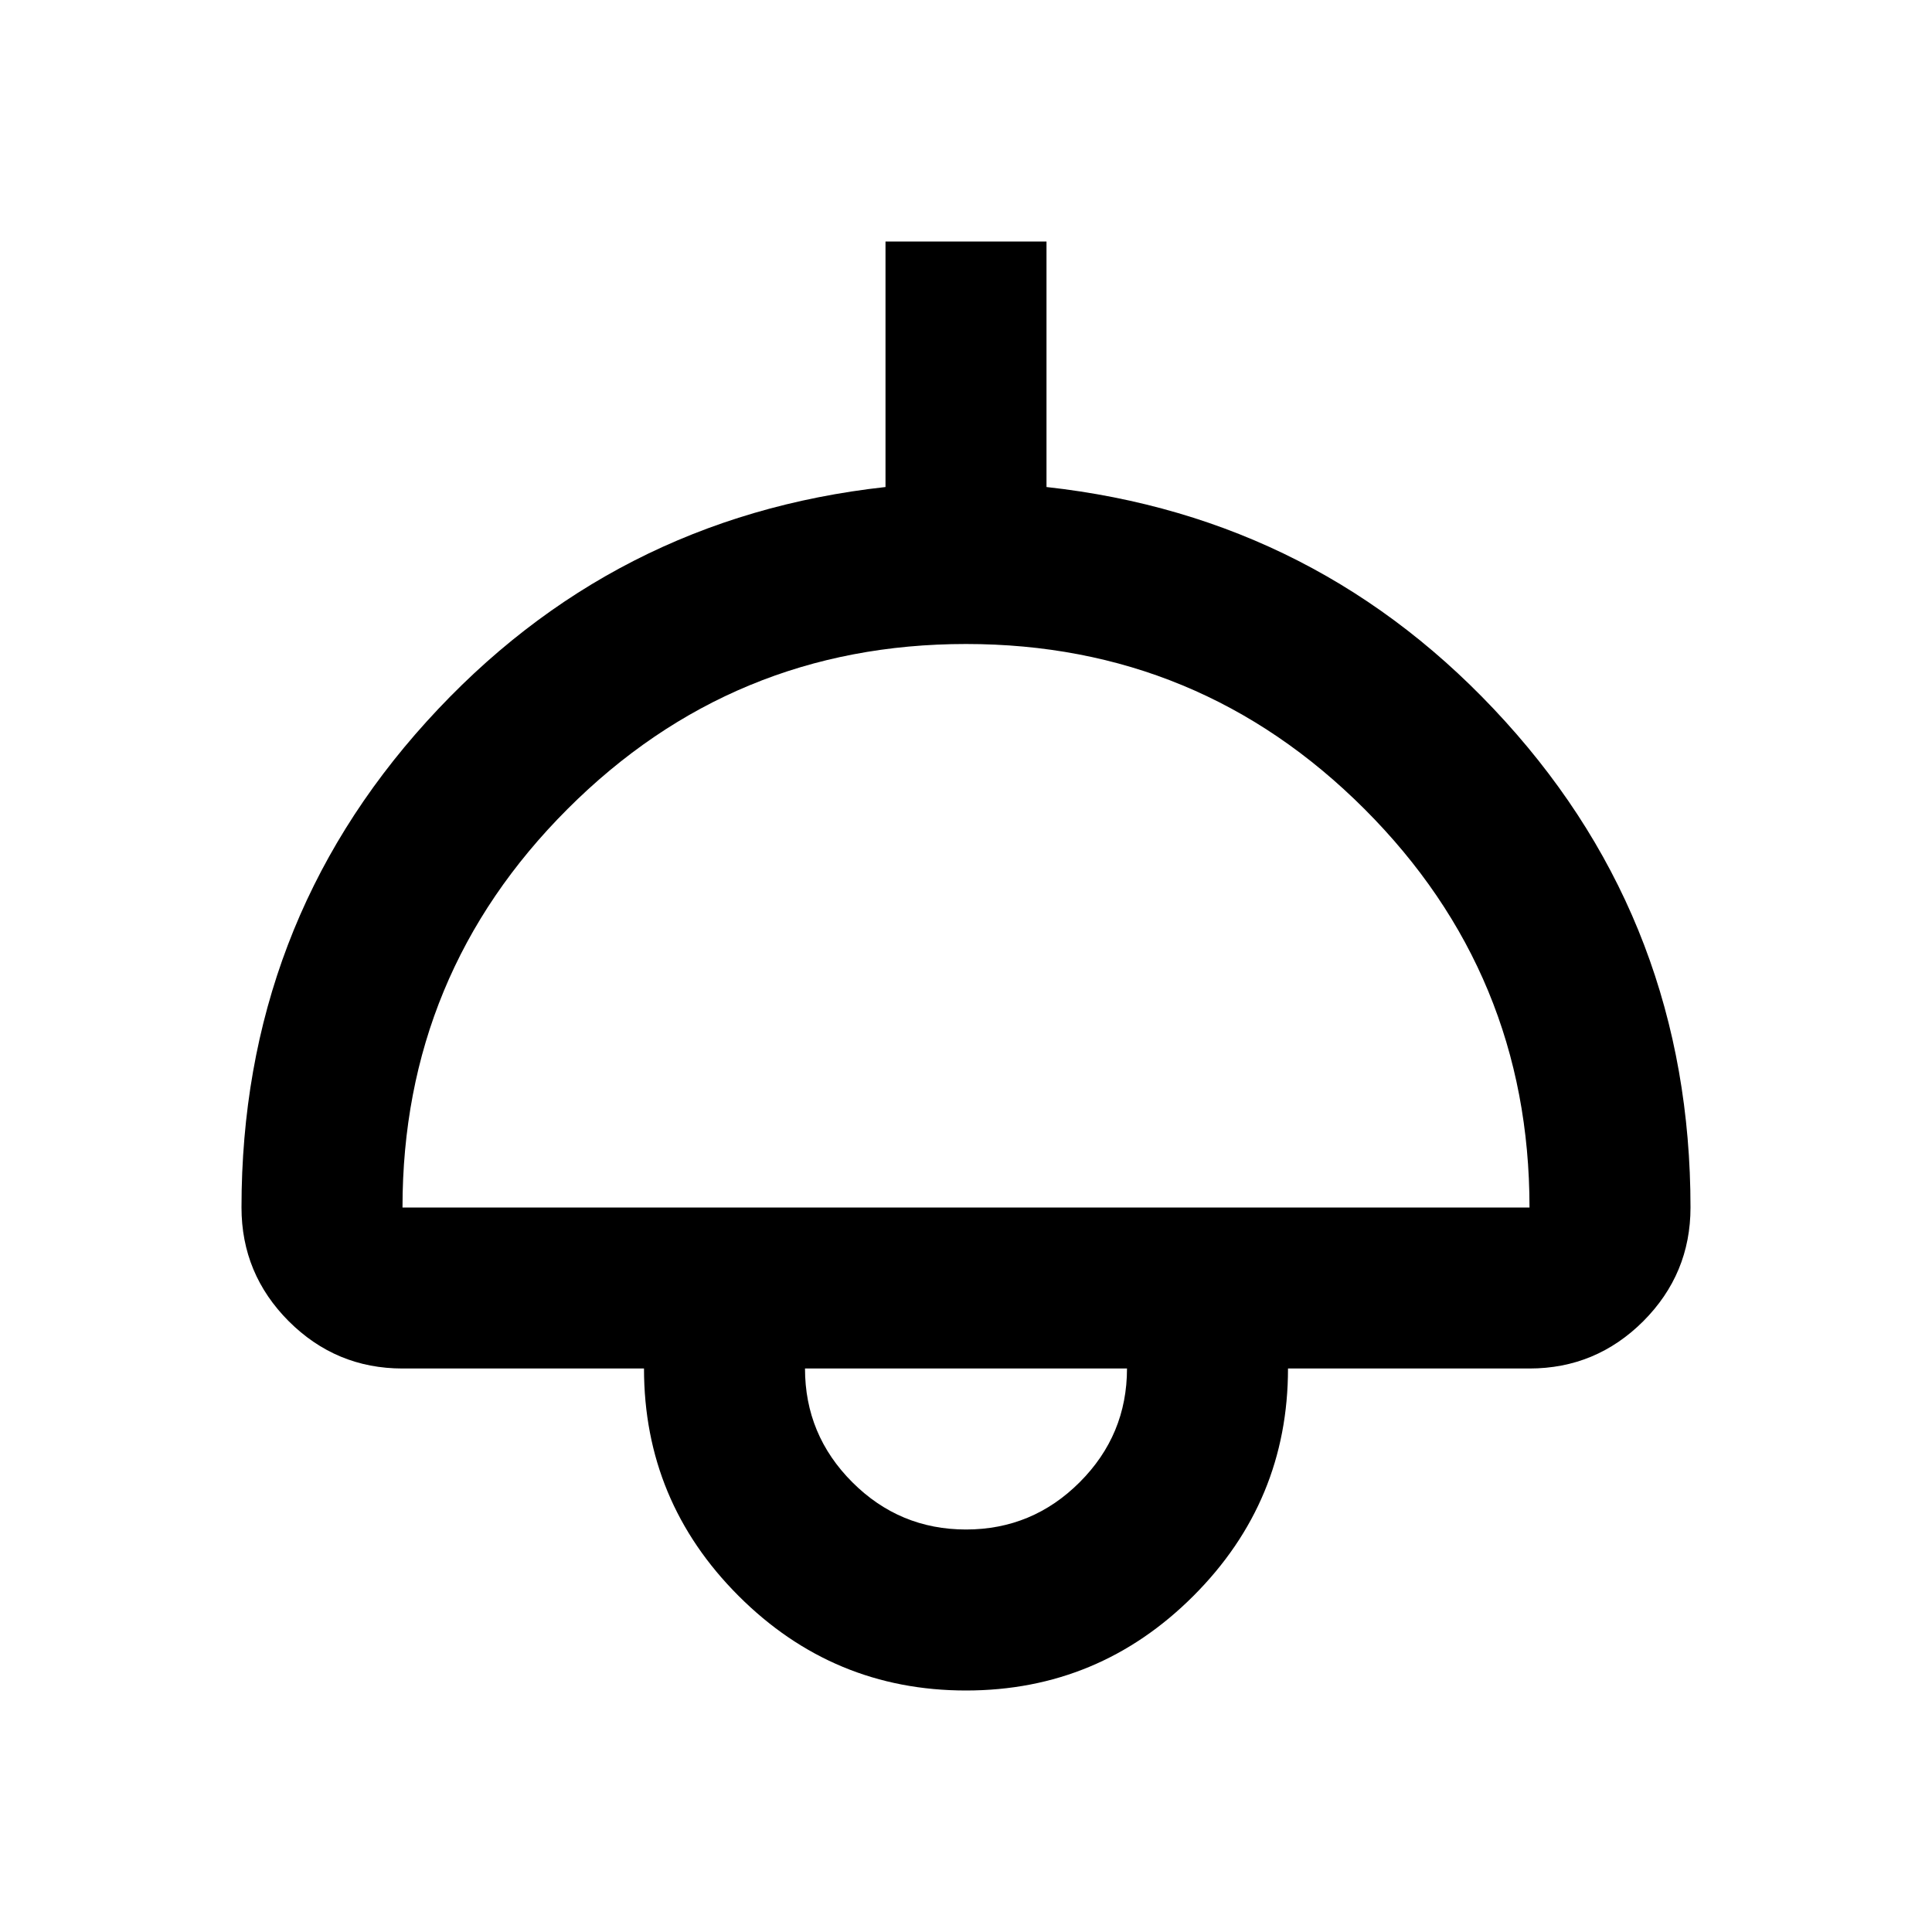 <svg width="24" height="24" viewBox="0 0 24 24" fill="none" xmlns="http://www.w3.org/2000/svg">
<path d="M12 21C10.9 21 9.958 20.608 9.175 19.825C8.392 19.042 8 18.1 8 17H5C4.45 17 3.979 16.804 3.587 16.413C3.196 16.021 3 15.55 3 15C3 12.667 3.767 10.654 5.3 8.963C6.833 7.271 8.733 6.3 11 6.05V3H13V6.05C15.267 6.3 17.167 7.271 18.7 8.963C20.233 10.654 21 12.667 21 15C21 15.55 20.804 16.021 20.413 16.413C20.021 16.804 19.55 17 19 17H16C16 18.1 15.608 19.042 14.825 19.825C14.042 20.608 13.1 21 12 21ZM5 15H19C19 13.067 18.317 11.417 16.95 10.05C15.583 8.683 13.933 8 12 8C10.067 8 8.417 8.683 7.05 10.05C5.683 11.417 5 13.067 5 15ZM12 19C12.55 19 13.021 18.804 13.412 18.413C13.804 18.021 14 17.55 14 17H10C10 17.55 10.196 18.021 10.588 18.413C10.979 18.804 11.45 19 12 19Z" fill="black"/>
</svg>
